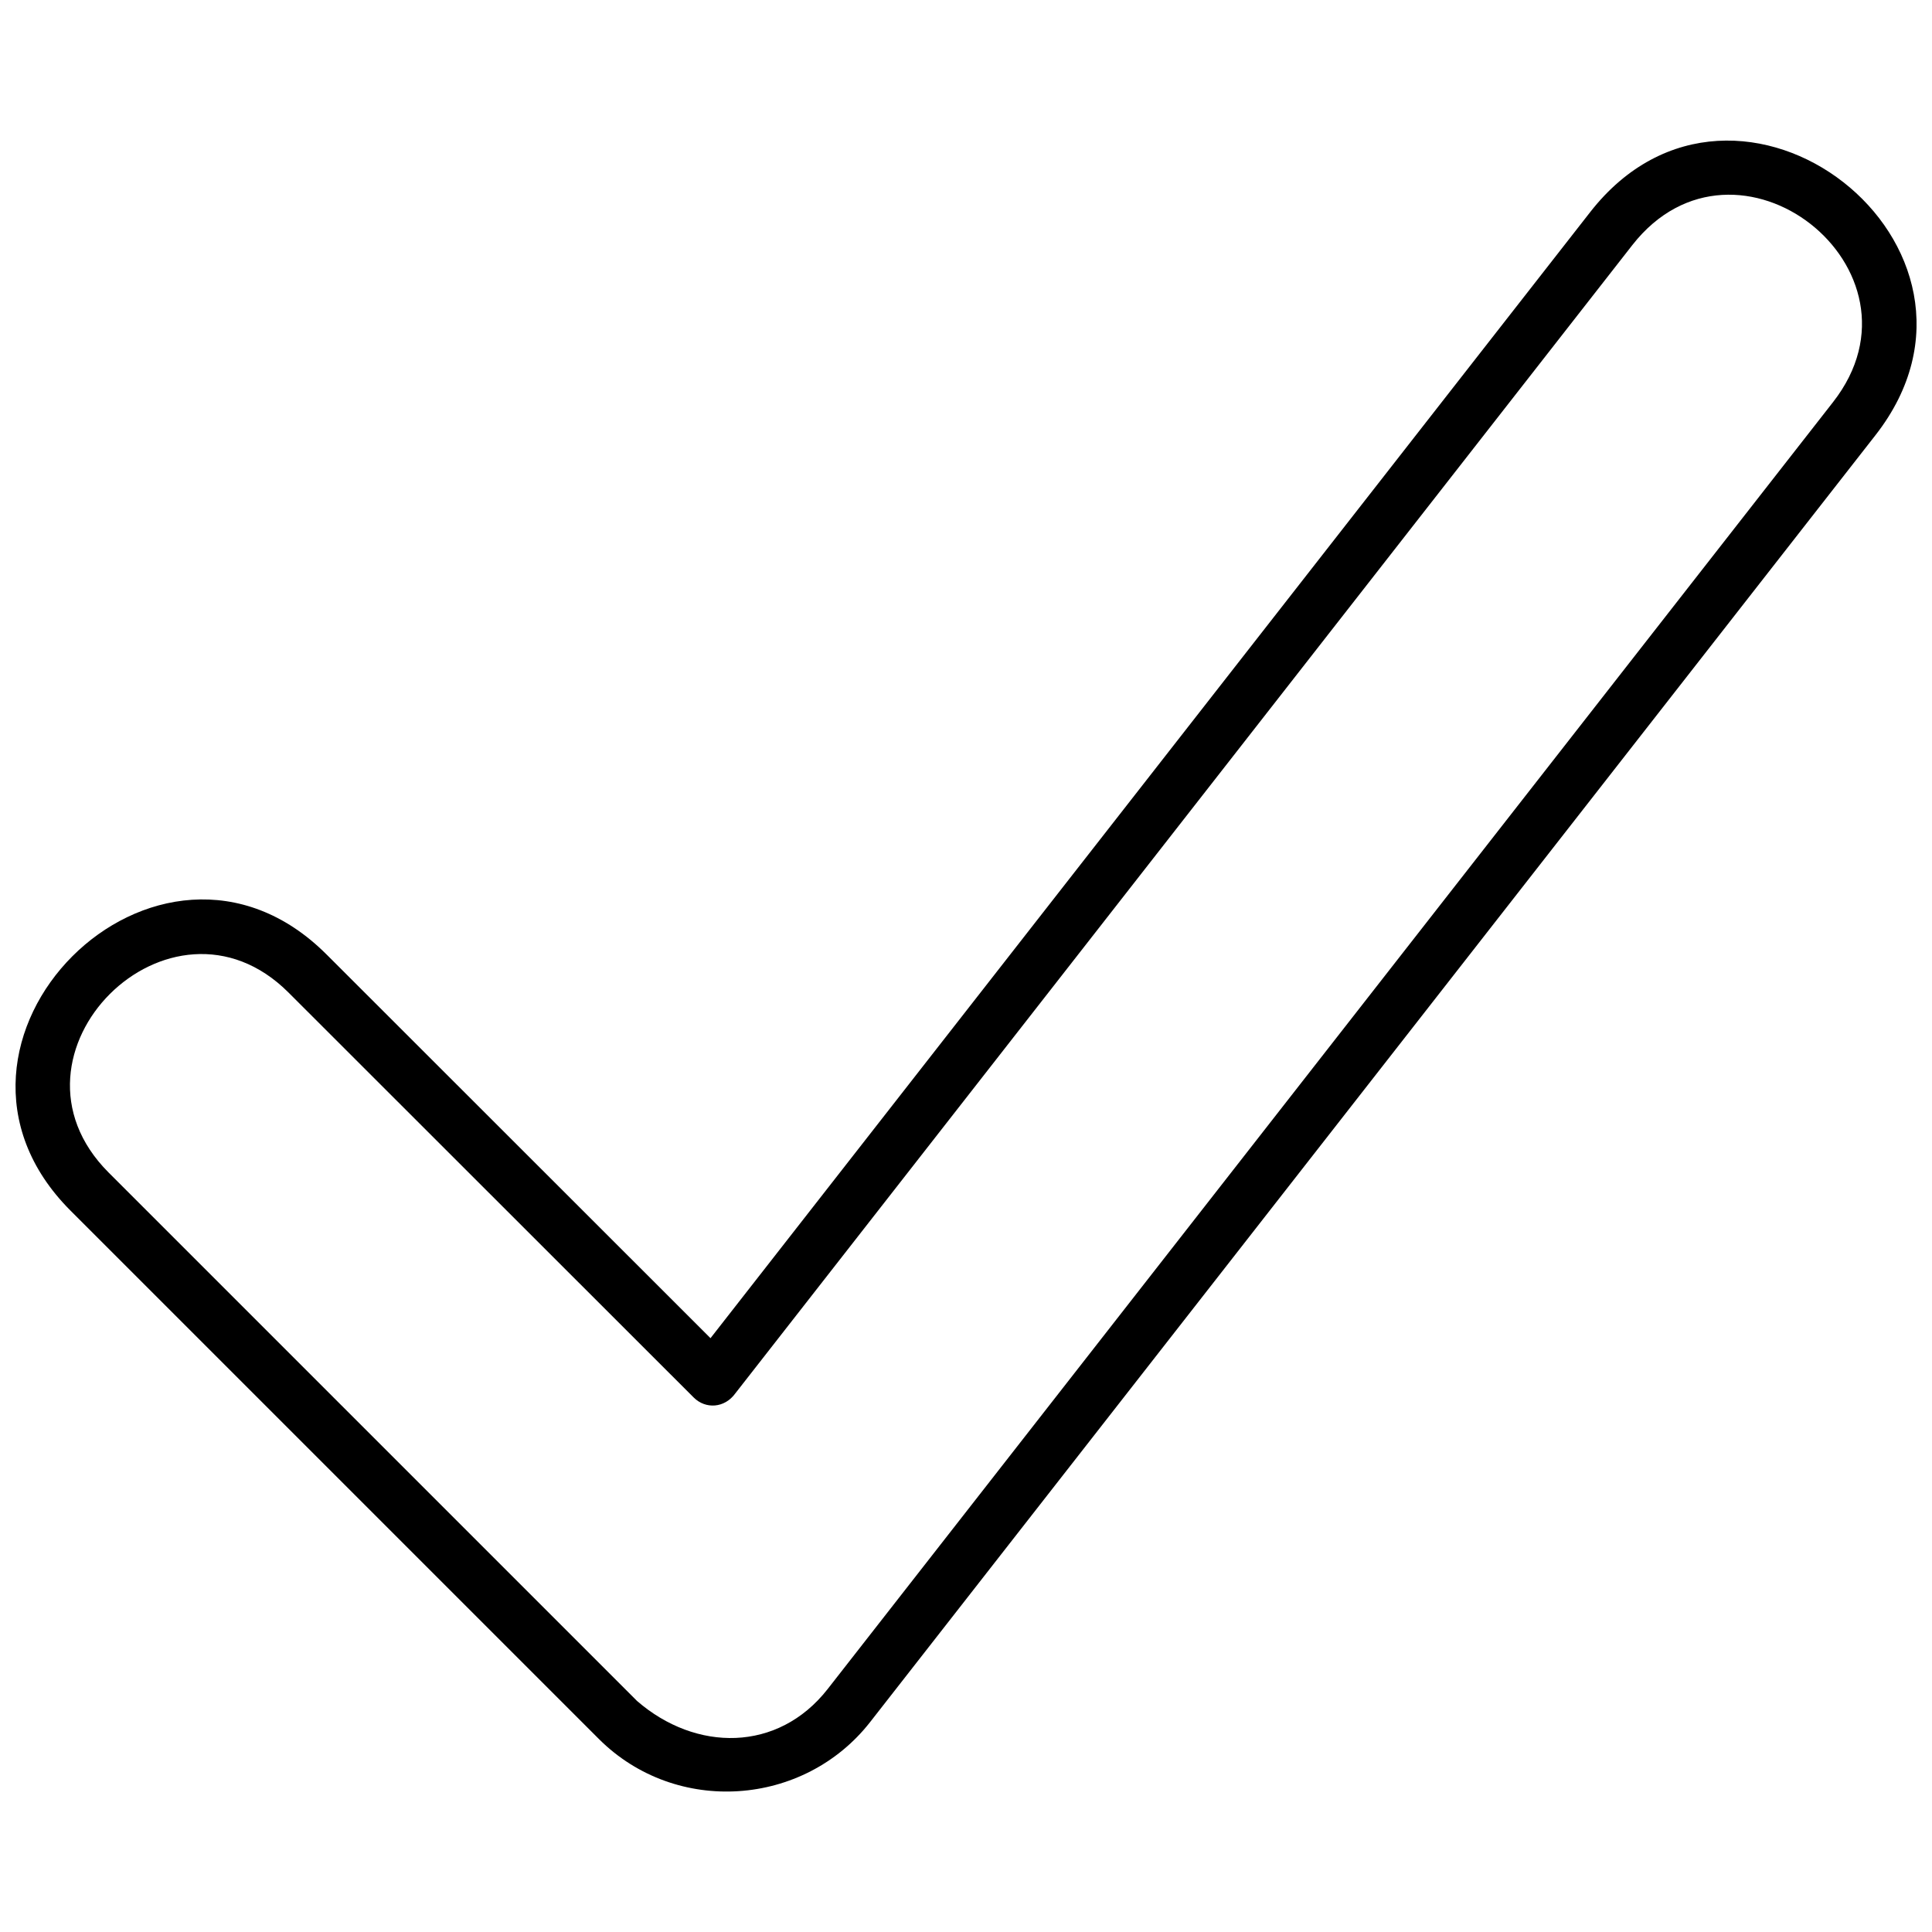 <svg xmlns="http://www.w3.org/2000/svg" width="800px" height="800px" version="1.1" viewBox="144 144 512 512">
 <defs>
  <clipPath id="a">
   <path d="m148.09 181h503.81v438h-503.81z"/>
  </clipPath>
 </defs>
 <g clip-path="url(#a)">
  <path d="m230.55 396.95 101.74 101.68 233.11-298.4c39.012-50 114.66 9.062 75.645 59.062l-266.46 341.08c-17.547 22.43-51.414 24.871-71.852 4.5l-140.04-140.04c-44.602-44.602 23.266-112.54 67.867-67.867zm97.305 117.42-107.39-107.33c-31.234-31.234-79.051 16.262-47.688 47.688l140.04 140.04c15.555 13.496 37.34 13.688 50.516-3.148l266.46-341.08c27.441-35.156-25.645-76.801-53.215-41.582l-237.67 304.25c-2.891 4.051-7.969 4.242-11.055 1.156z"/>
 </g>
</svg>